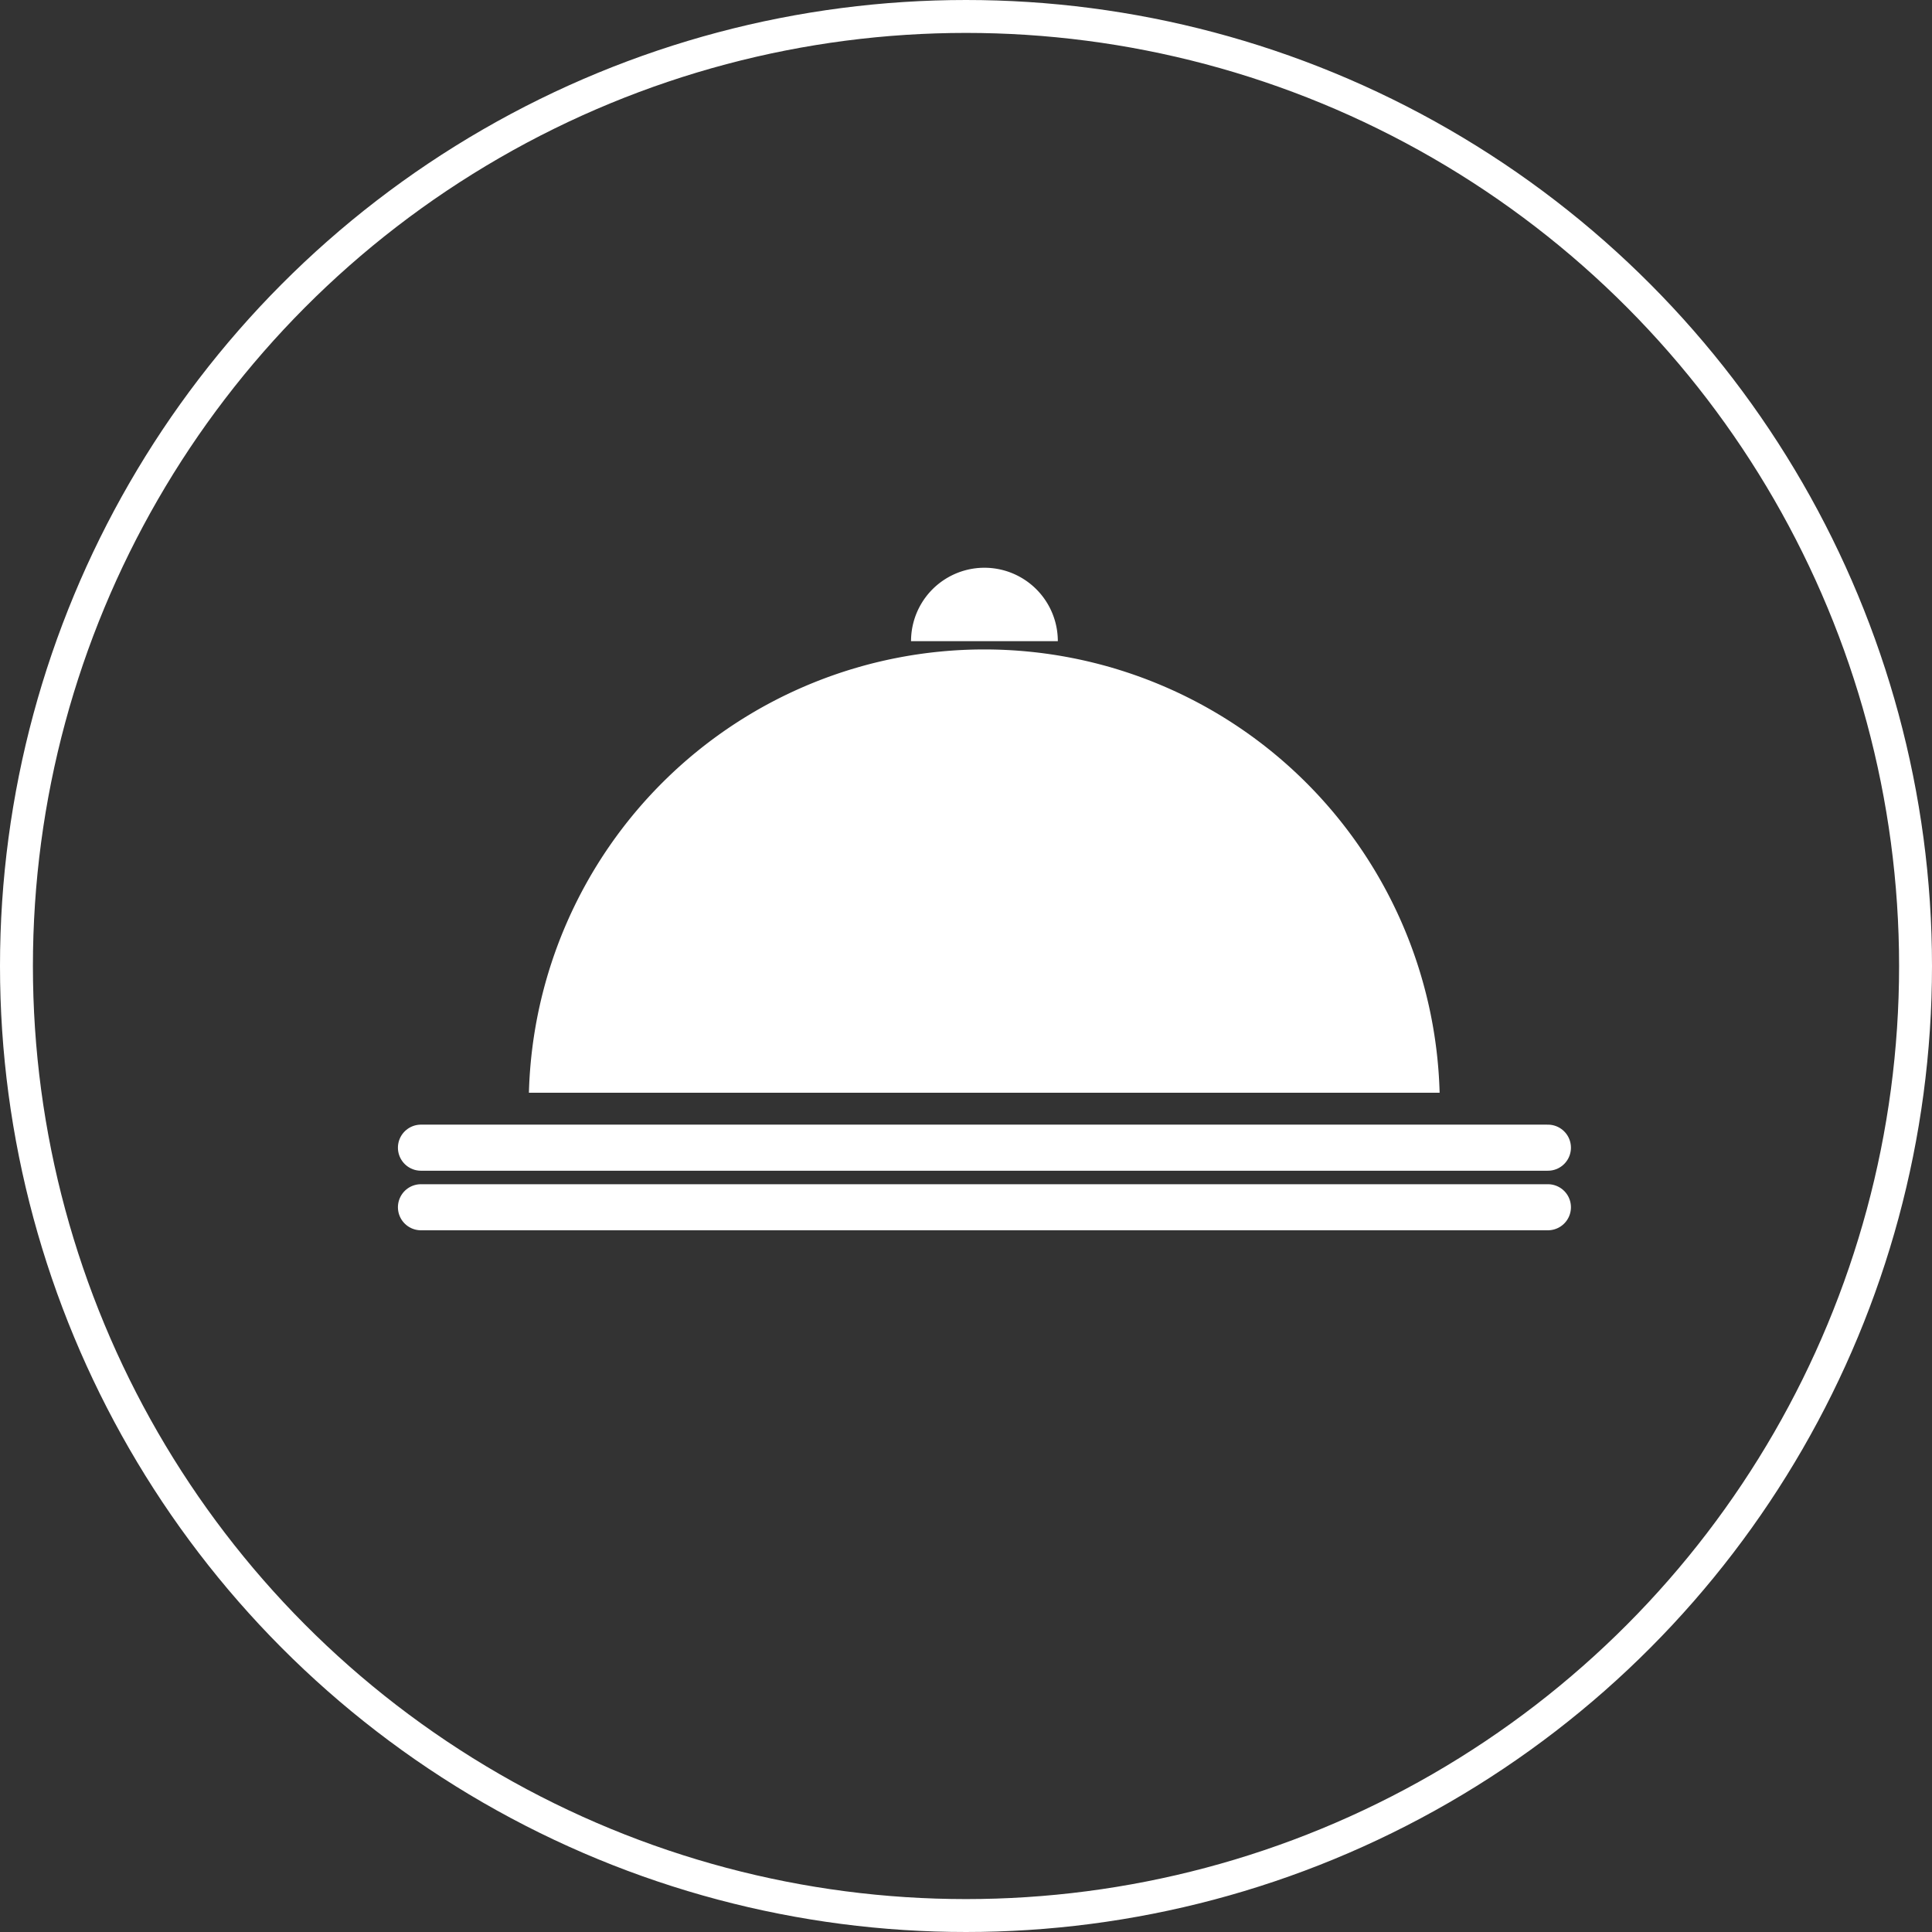<svg id="Ebene_2" data-name="Ebene 2" xmlns="http://www.w3.org/2000/svg" width="58.7" height="58.7" viewBox="0 0 58.7 58.7">
  <rect x="0" y="0" width="58.7" height="58.7" fill="#333333" stroke="none"/>
  <g id="Ebene_1" data-name="Ebene 1">
    <circle id="Ellipse_33" data-name="Ellipse 33" cx="28.85" cy="28.85" r="28.85" transform="translate(0.5 0.5)" fill="none" stroke="#fff" stroke-miterlimit="10" stroke-width="1"/>
    <path id="Path_15960" data-name="Path 15960" d="M16.07,33.2a13.84,13.84,0,0,1,27.67,0" fill="#fff"/>
    <path id="Path_15961" data-name="Path 15961" d="M27.68,19.48a2.23,2.23,0,1,1,4.46,0" fill="#fff"/>
    <line id="Line_25" data-name="Line 25" x2="34.24" transform="translate(12.79 34.87)" fill="#3a396e" stroke="#fff" stroke-linecap="round" stroke-linejoin="round" stroke-width="1.4"/>
    <line id="Line_26" data-name="Line 26" x2="34.24" transform="translate(12.79 36.68)" fill="#3a396e" stroke="#fff" stroke-linecap="round" stroke-linejoin="round" stroke-width="1.4"/>
  </g>
</svg>
